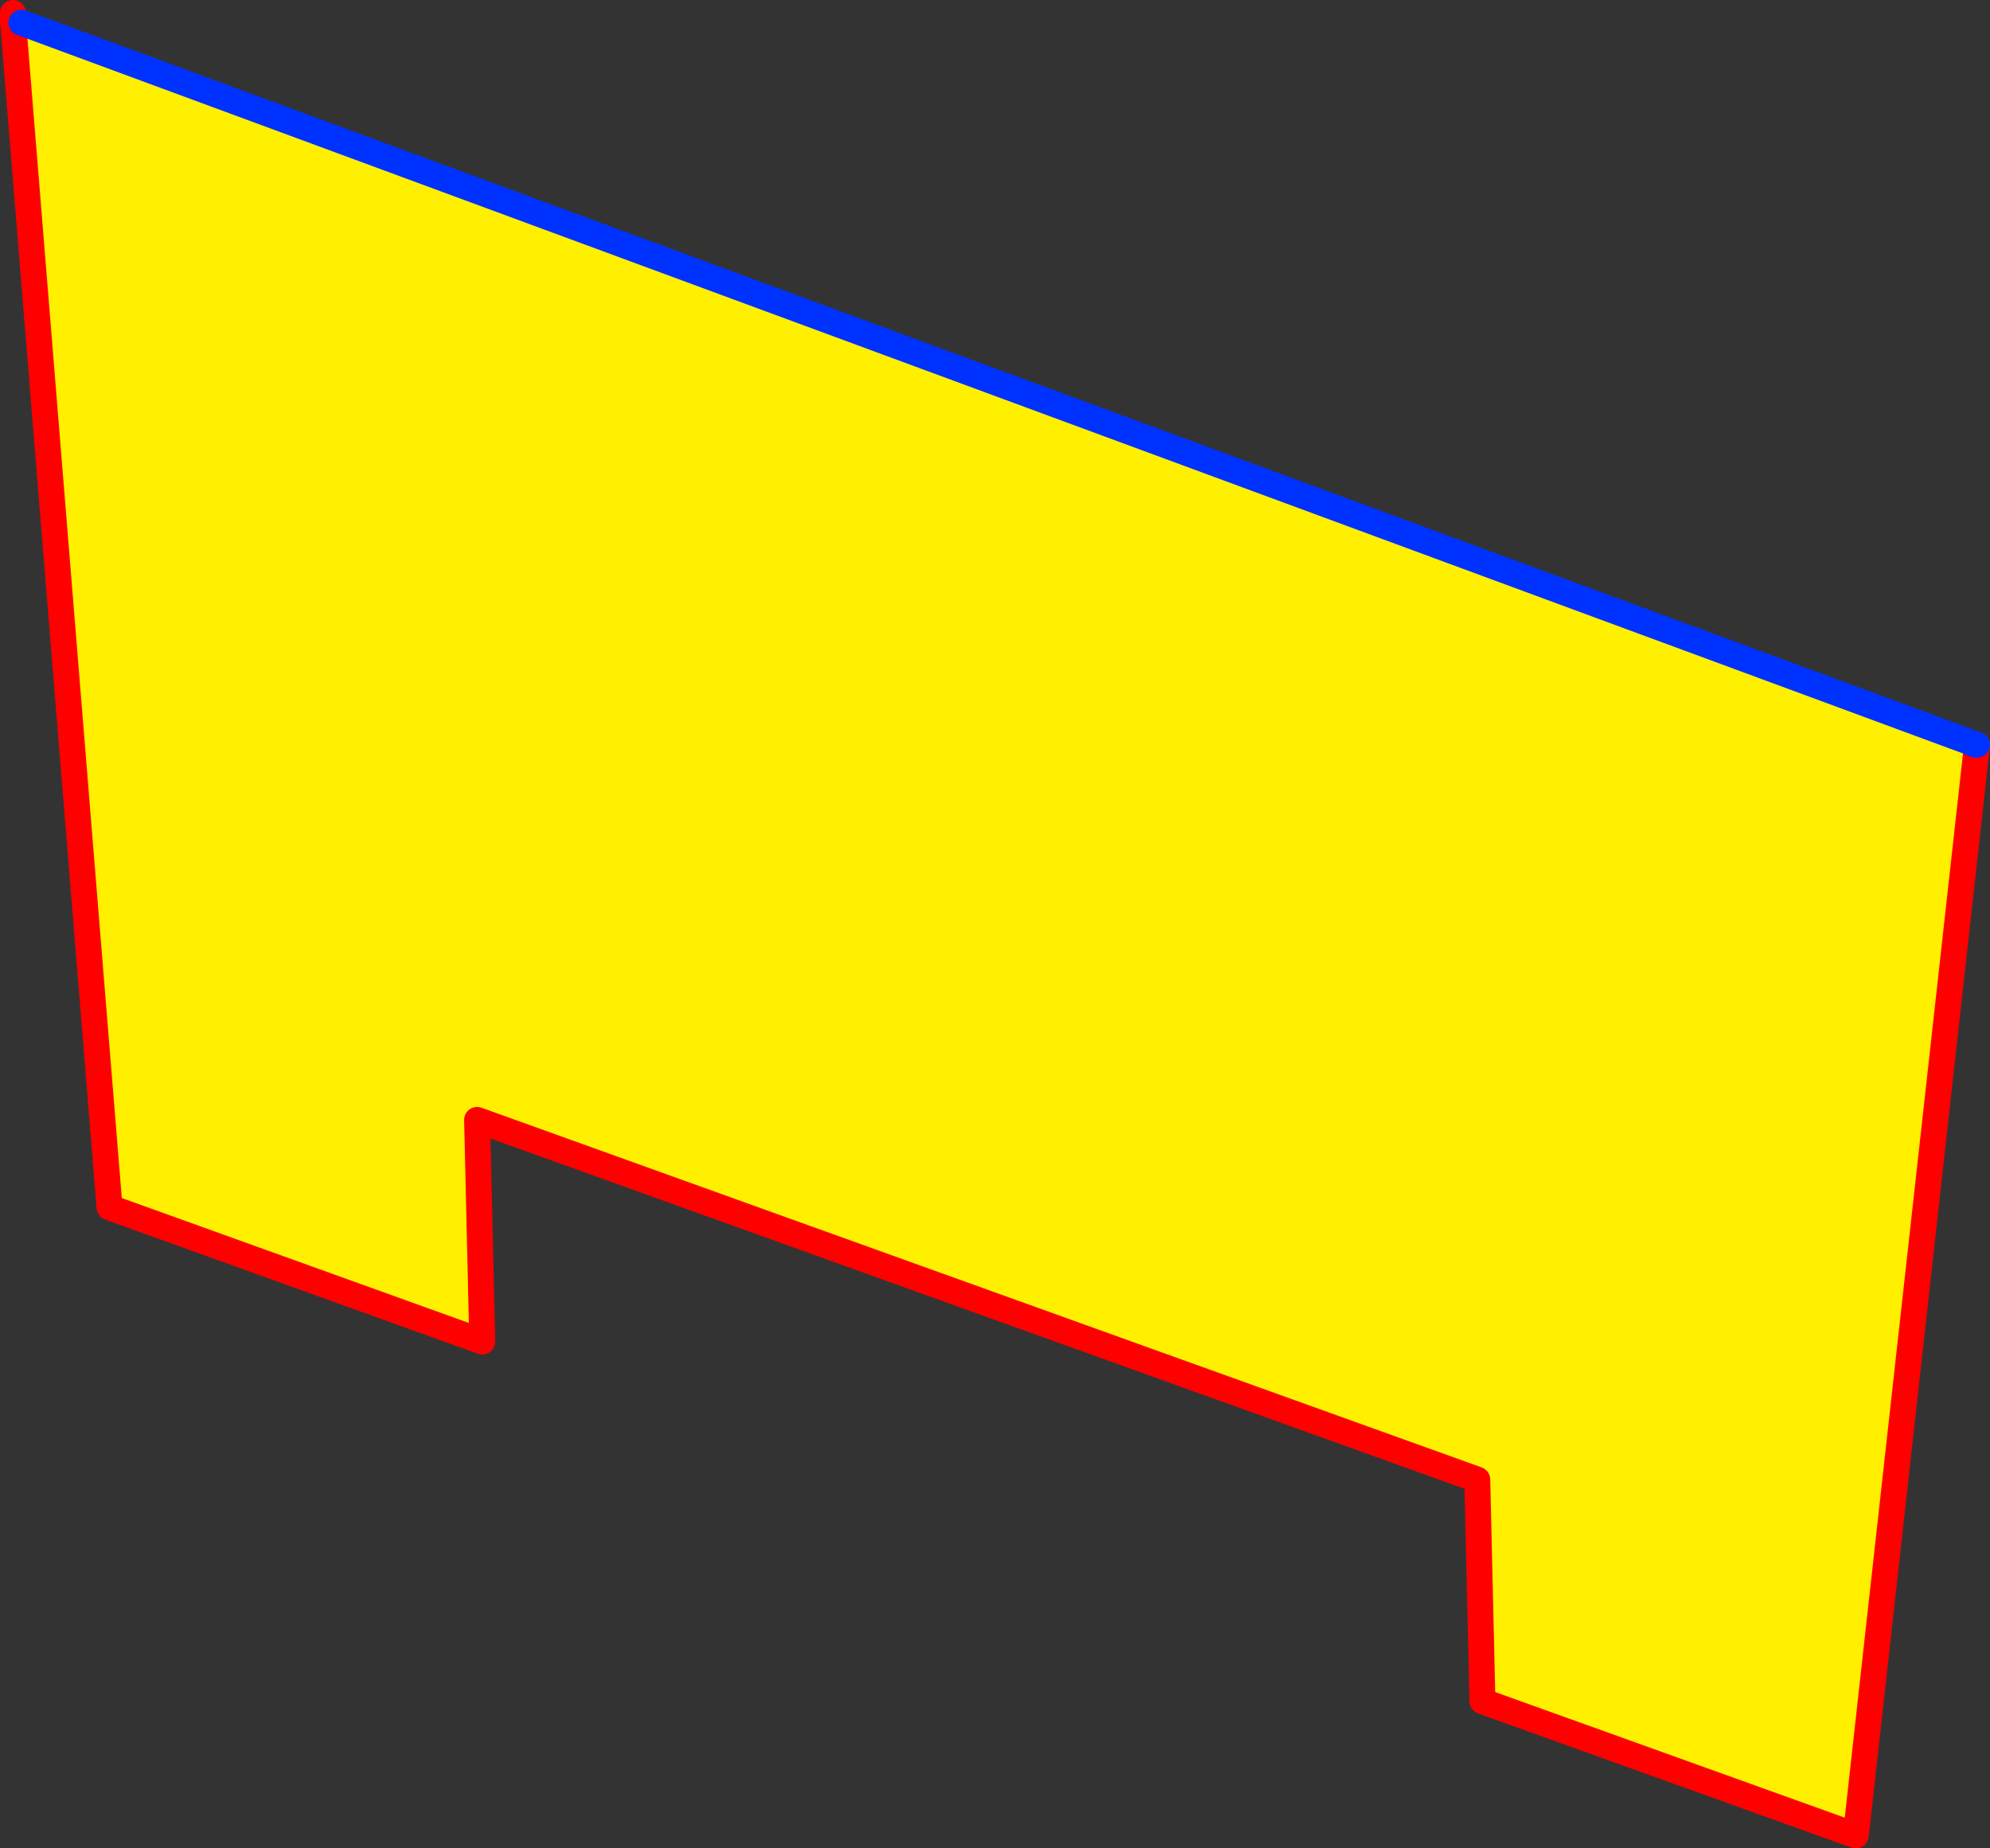 <?xml version="1.0" encoding="UTF-8" standalone="no"?>
<svg xmlns:xlink="http://www.w3.org/1999/xlink" height="142.6px" width="153.5px" xmlns="http://www.w3.org/2000/svg">
  <rect width="100%" height="100%" fill="#333333" stroke="none"/>
  <g transform="matrix(1.0, 0.0, 0.0, 1.0, 169.05, 121.1)">
    <path d="M-168.05 -119.5 L-167.4 -119.35 -16.85 -63.75 -16.85 -63.7 -16.55 -63.65 -25.9 20.5 -54.7 10.15 -55.1 -6.95 -132.25 -34.7 -131.85 -17.6 -160.6 -27.95 -168.05 -119.5" fill="#fff000" fill-rule="evenodd" stroke="none"/>
    <path d="M-168.05 -119.5 L-168.05 -120.1 M-16.55 -63.65 L-25.9 20.5 -54.7 10.15 -55.1 -6.95 -132.25 -34.7 -131.85 -17.6 -160.6 -27.95 -168.05 -119.5" fill="none" stroke="#ff0000" stroke-linecap="round" stroke-linejoin="round" stroke-width="2.0"/>
    <path d="M-167.4 -119.35 L-16.85 -63.75 -16.55 -63.65 -16.85 -63.7 -16.85 -63.75" fill="none" stroke="#0032ff" stroke-linecap="round" stroke-linejoin="round" stroke-width="2.0"/>
  </g>
</svg>
